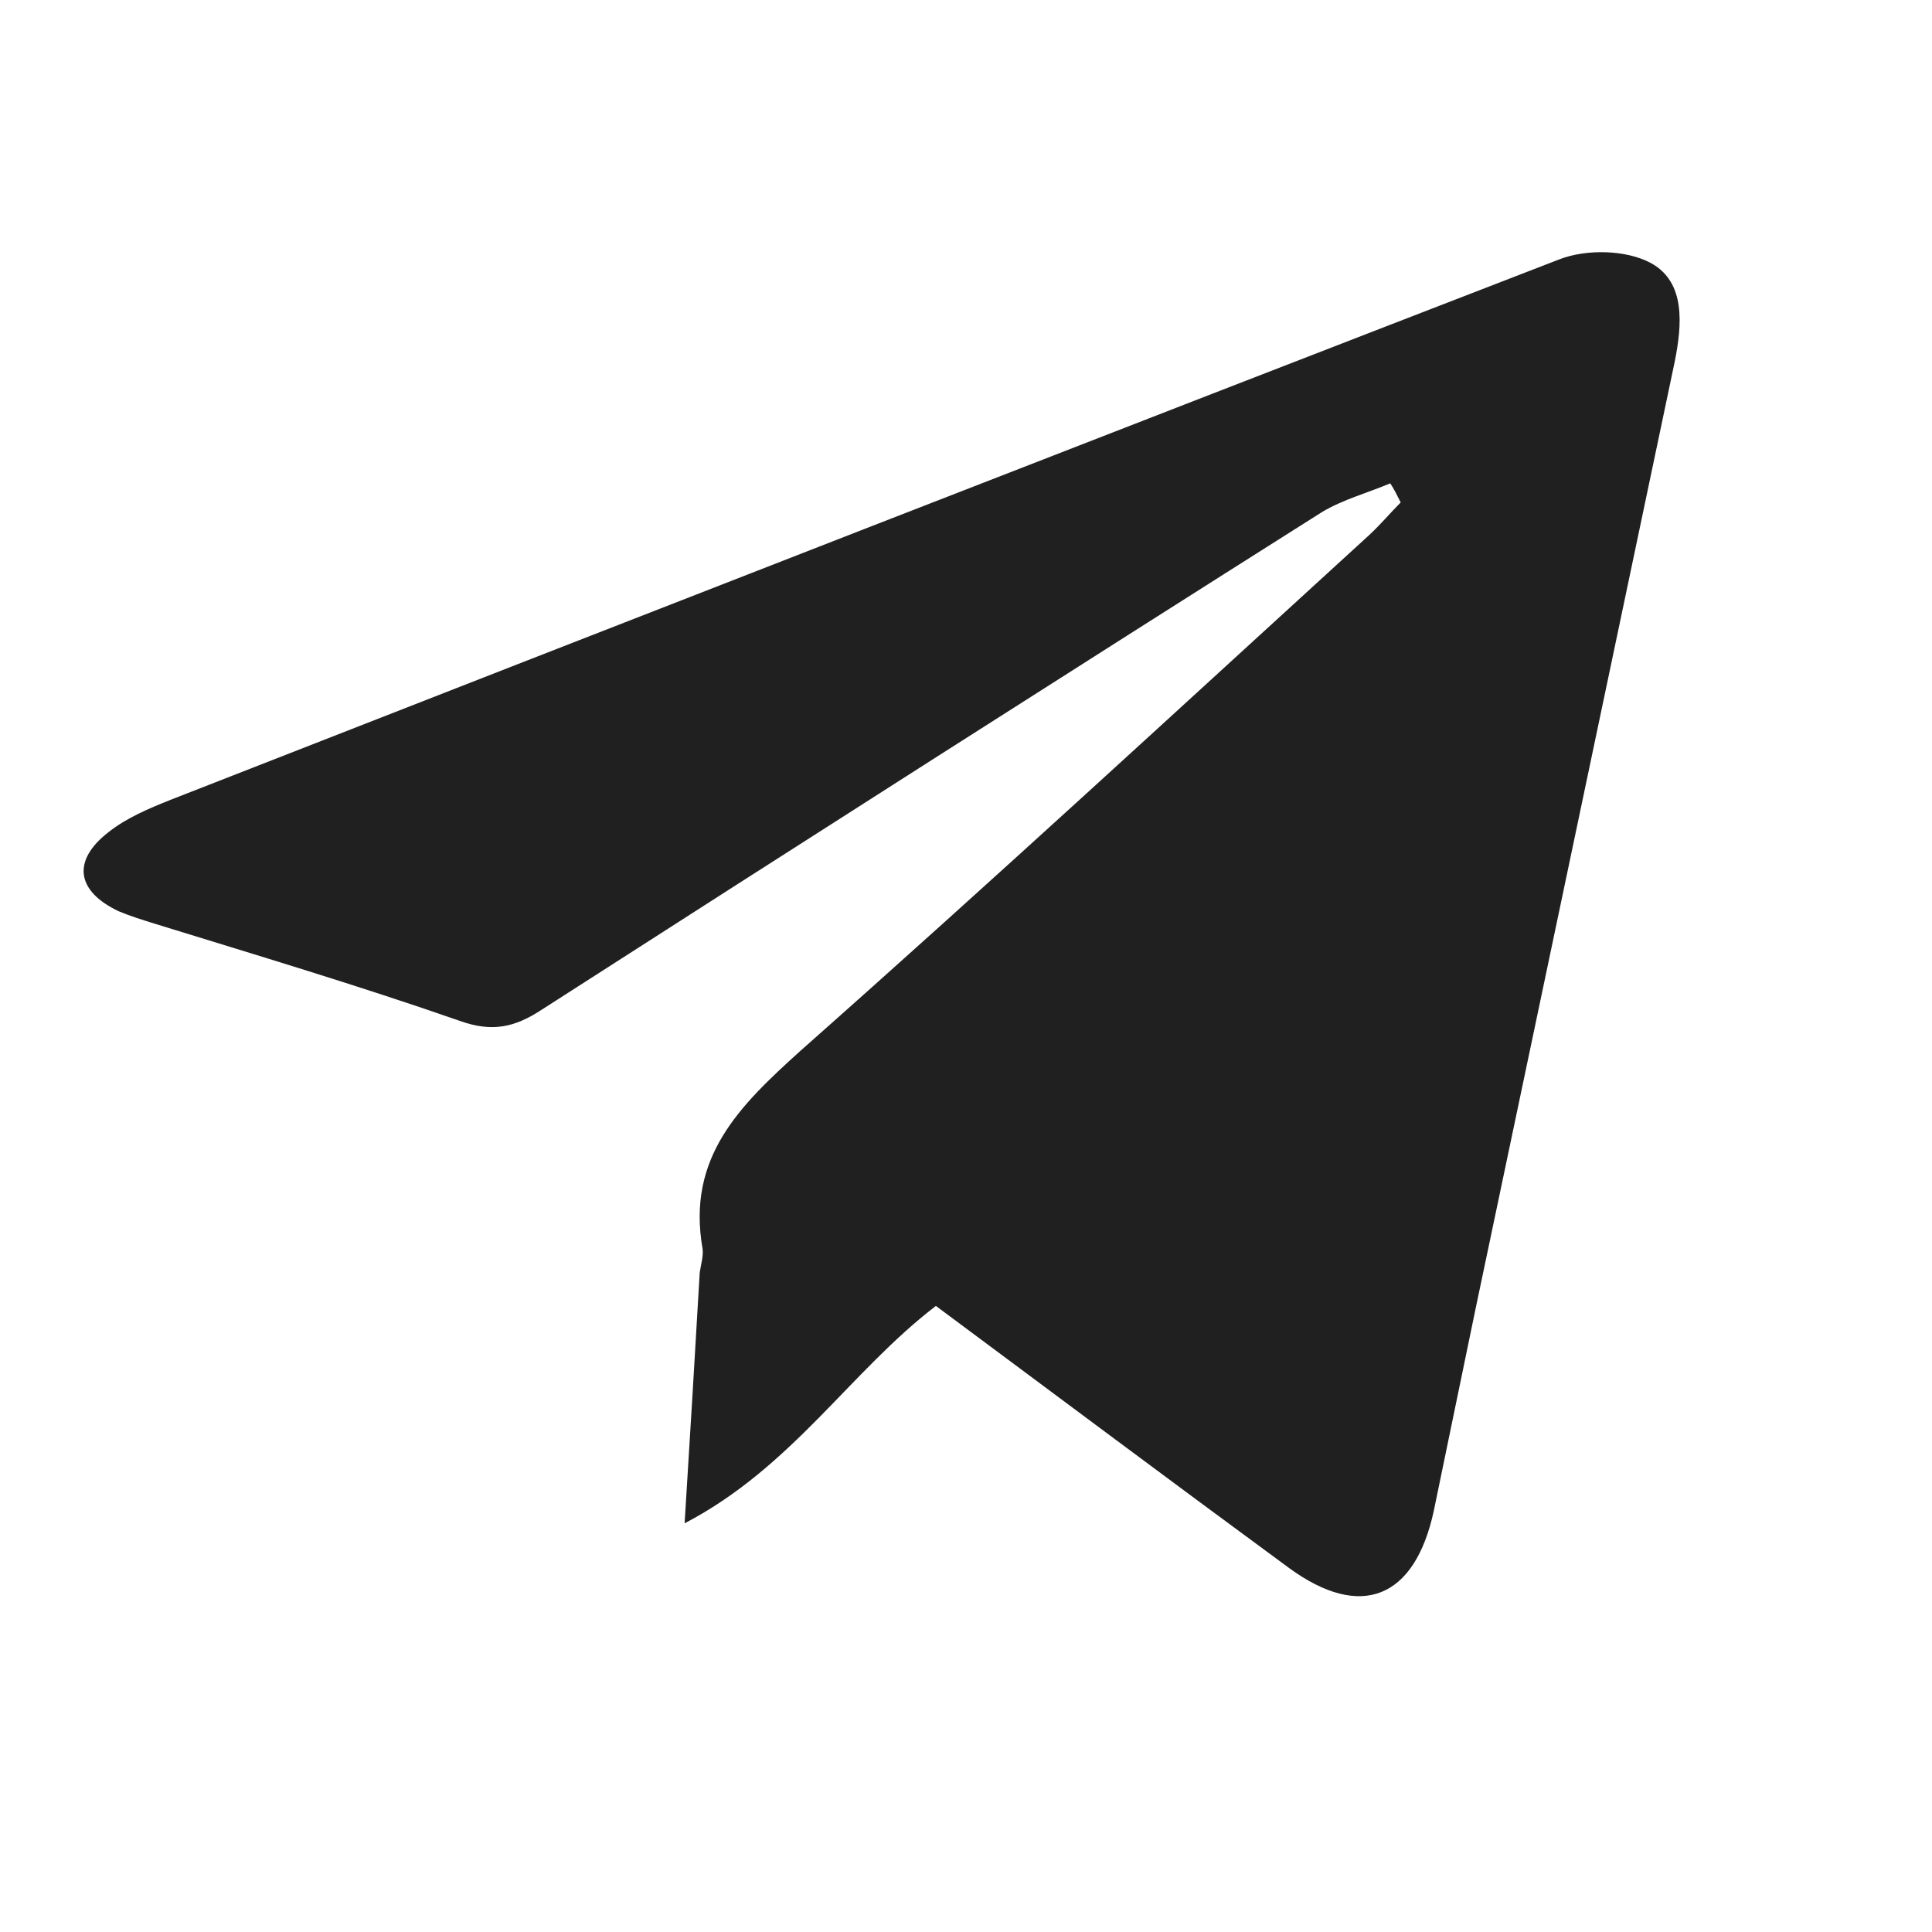 <?xml version="1.0" encoding="UTF-8"?> <svg xmlns="http://www.w3.org/2000/svg" width="17" height="17" viewBox="0 0 17 17" fill="none"><mask id="mask0_130_46" style="mask-type:alpha" maskUnits="userSpaceOnUse" x="0" y="0" width="17" height="17"><rect width="17" height="17" fill="#D9D9D9"></rect></mask><g mask="url(#mask0_130_46)"><path d="M12.233 4.253C12.034 4.337 11.818 4.395 11.635 4.504C9.341 5.955 7.055 7.415 4.769 8.883C4.528 9.042 4.329 9.084 4.046 8.983C3.157 8.673 2.259 8.405 1.362 8.128C1.254 8.094 1.146 8.061 1.046 8.019C0.672 7.843 0.63 7.574 0.954 7.323C1.112 7.197 1.312 7.113 1.503 7.037C5.576 5.444 9.64 3.859 13.721 2.282C13.962 2.189 14.311 2.198 14.527 2.315C14.835 2.483 14.801 2.861 14.735 3.188C14.153 5.955 13.571 8.723 12.989 11.491C12.865 12.095 12.74 12.691 12.616 13.295C12.449 14.066 11.976 14.259 11.344 13.798C10.305 13.035 9.274 12.263 8.235 11.491C7.479 12.07 6.972 12.909 6.024 13.404C6.074 12.607 6.116 11.902 6.157 11.198C6.166 11.131 6.191 11.055 6.182 10.988C6.041 10.183 6.507 9.73 7.047 9.243C8.734 7.75 10.388 6.224 12.05 4.706C12.15 4.613 12.233 4.513 12.325 4.421C12.291 4.353 12.266 4.303 12.233 4.253Z" fill="#202020"></path></g></svg> 